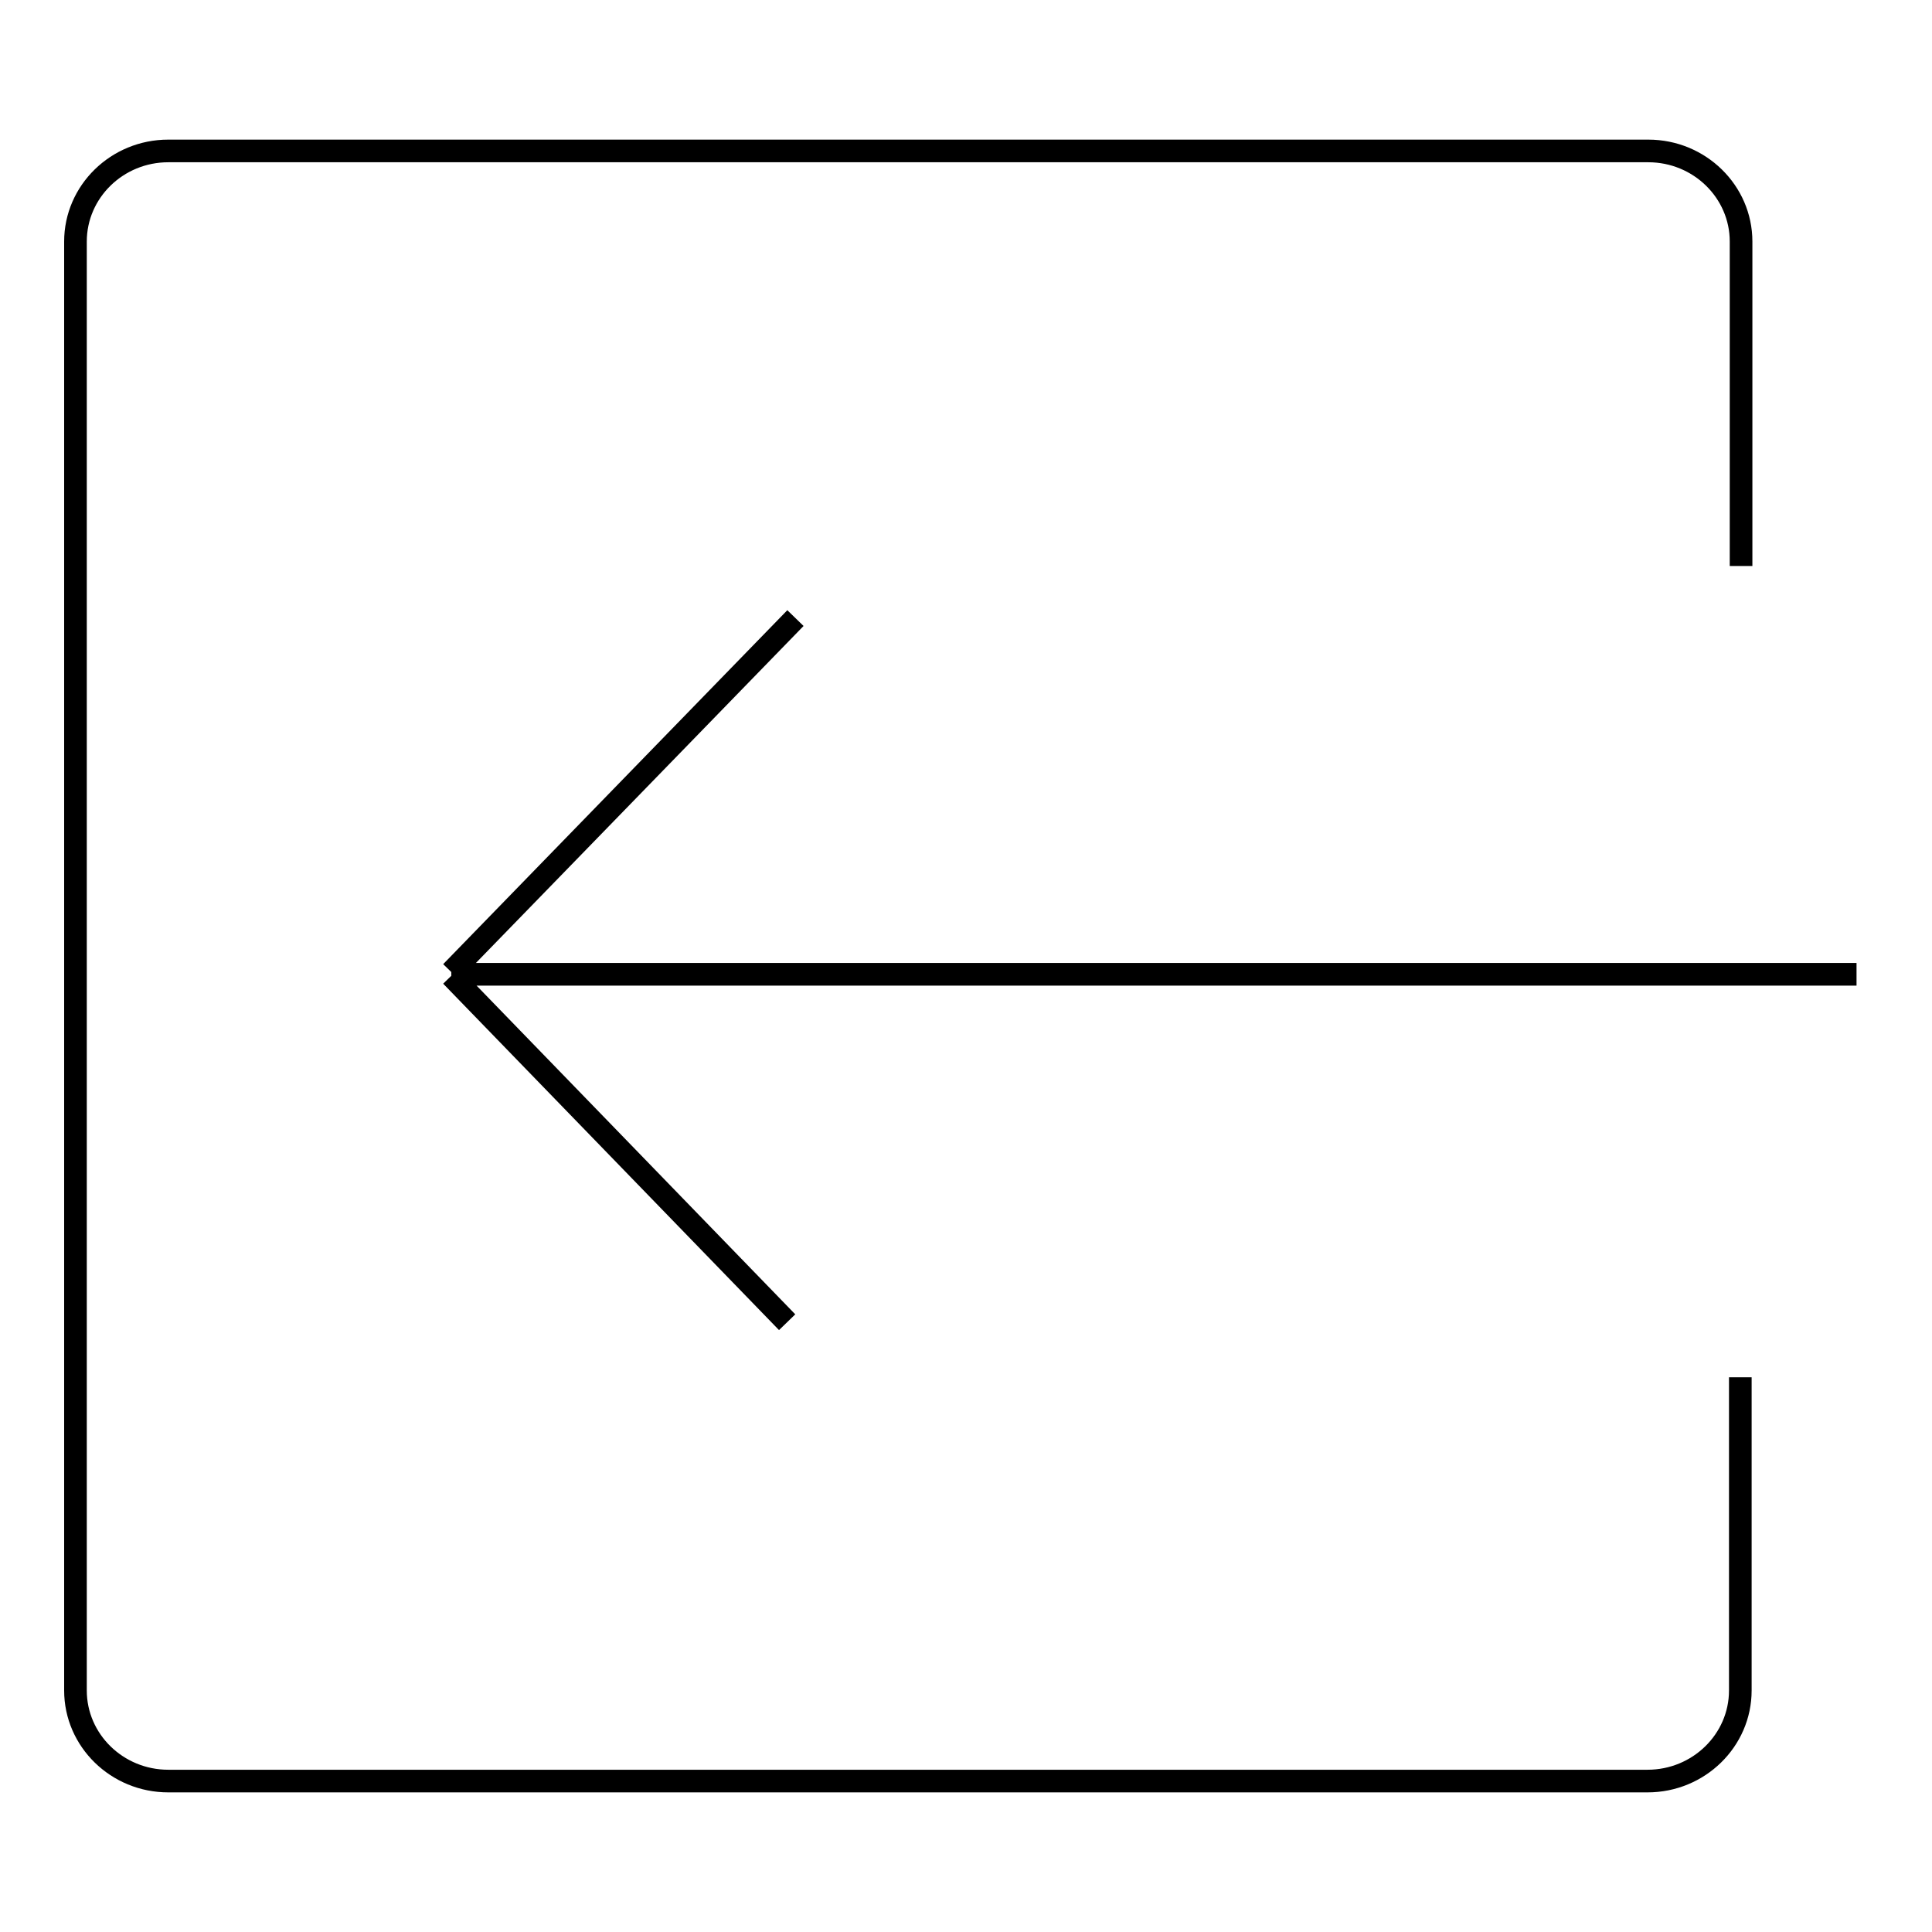 <?xml version="1.0" encoding="utf-8"?>
<!-- Svg Vector Icons : http://www.onlinewebfonts.com/icon -->
<!DOCTYPE svg PUBLIC "-//W3C//DTD SVG 1.1//EN" "http://www.w3.org/Graphics/SVG/1.1/DTD/svg11.dtd">
<svg version="1.1" xmlns="http://www.w3.org/2000/svg" xmlns:xlink="http://www.w3.org/1999/xlink" x="0px" y="0px" viewBox="0 0 256 256" enable-background="new 0 0 256 256" xml:space="preserve">
<g><g><path stroke-width="3" fill-opacity="0" stroke="#000000"  d="M59.8,129.1H246 M59.8,128.8l45.6-46.9 M59.8,129.3l44.5,45.9"/><path stroke-width="3" fill-opacity="0" stroke="#000000"  d="M230.6,182.5V224c0,6.6-5.5,12-12.3,12H22.3c-6.8,0-12.3-5.4-12.3-12V32c0-6.6,5.5-12,12.3-12h196.1c6.8,0,12.3,5.4,12.3,12v43"/></g></g>
</svg>